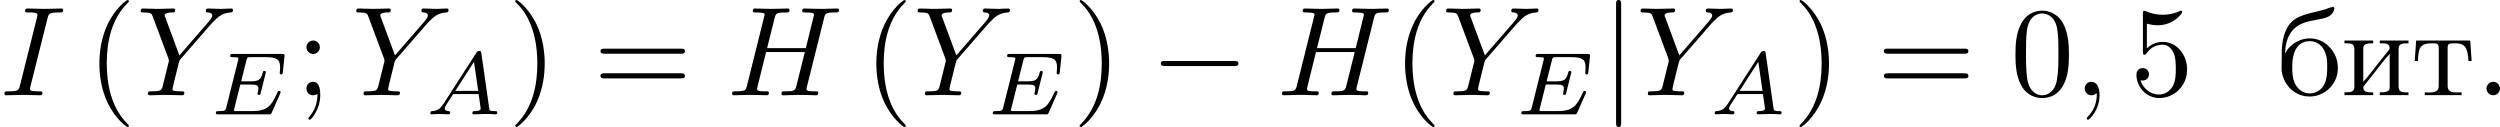 <?xml version='1.0' encoding='UTF-8'?>
<!-- This file was generated by dvisvgm 1.15.1 -->
<svg height='12.5pt' version='1.1' viewBox='61.768 55.293 196.08 9.963' width='246.019pt' xmlns='http://www.w3.org/2000/svg' xmlns:xlink='http://www.w3.org/1999/xlink'>
<defs>
<path d='m0.558 -3.258v-0.06c0 -0.737 0.239 -1.544 0.817 -2.002c0.608 -0.498 1.405 -0.528 2.132 -0.697c0.418 -0.1 0.787 -0.259 0.907 -0.747v-0.06c0 -0.07 -0.04 -0.1 -0.11 -0.1c-0.159 0 -0.369 0.11 -0.528 0.159c-0.877 0.289 -1.963 0.359 -2.63 0.936c-0.687 0.598 -0.857 1.684 -0.857 2.54v0.299c-0.01 0.199 -0.01 0.408 -0.01 0.608v0.379c0.08 1.066 0.927 2.102 2.202 2.102c1.156 0 2.212 -0.936 2.212 -2.242c0 -1.275 -1.006 -2.321 -2.202 -2.321c-0.767 0 -1.614 0.468 -1.933 1.205zm0.558 1.365v-0.438c0 -0.757 0.239 -1.913 1.365 -1.913c0.807 0 1.265 0.677 1.355 1.435c0.02 0.219 0.02 0.428 0.02 0.648c0 0.648 -0.07 1.455 -0.707 1.823c-0.199 0.13 -0.418 0.189 -0.648 0.189c-0.727 0 -1.235 -0.568 -1.345 -1.345c-0.02 -0.13 -0.02 -0.269 -0.04 -0.399z' id='g0-225'/>
<path d='m0.249 -4.294v0.219h0.229c0.289 0 0.548 0.04 0.548 0.458v2.939c0 0.428 -0.269 0.448 -0.777 0.448v0.219h2.252v-0.219h-0.179c-0.289 0 -0.598 -0.03 -0.598 -0.399c0.01 -0.09 0.1 -0.159 0.149 -0.229l0.389 -0.488c0.518 -0.628 0.986 -1.305 1.534 -1.903v2.58c0 0.339 -0.139 0.438 -0.777 0.438v0.219h2.252v-0.219h-0.229c-0.279 0 -0.548 -0.04 -0.548 -0.448v-2.939c0 -0.428 0.259 -0.458 0.777 -0.458v-0.219h-2.252v0.219h0.179c0.289 0 0.598 0.03 0.598 0.399c-0.01 0.09 -0.1 0.159 -0.149 0.229l-0.389 0.488c-0.518 0.628 -0.986 1.305 -1.534 1.903v-2.58c0 -0.339 0.139 -0.438 0.777 -0.438v-0.219h-2.252z' id='g0-232'/>
<path d='m0.359 -4.294l-0.11 1.604h0.249c0.01 -0.369 0.04 -0.867 0.239 -1.116c0.189 -0.219 0.508 -0.269 0.787 -0.269h0.189c0.239 0 0.418 0.02 0.418 0.379v2.969c0 0.448 -0.369 0.508 -0.737 0.508c-0.12 0 -0.249 -0.01 -0.359 -0.01v0.219h2.889v-0.219c-0.13 0 -0.249 0.01 -0.379 0.01c-0.379 0 -0.717 -0.06 -0.717 -0.508v-2.969c0 -0.209 0 -0.379 0.418 -0.379h0.189c0.628 0 0.976 0.199 1.026 1.385h0.249l-0.11 -1.604h-4.244z' id='g0-242'/>
<path d='m1.913 -0.528c0 -0.289 -0.239 -0.528 -0.528 -0.528s-0.528 0.239 -0.528 0.528s0.239 0.528 0.528 0.528s0.528 -0.239 0.528 -0.528z' id='g2-58'/>
<path d='m2.022 -0.01c0 -0.658 -0.249 -1.046 -0.638 -1.046c-0.329 0 -0.528 0.249 -0.528 0.528c0 0.269 0.199 0.528 0.528 0.528c0.12 0 0.249 -0.04 0.349 -0.13c0.03 -0.02 0.04 -0.03 0.05 -0.03s0.02 0.01 0.02 0.149c0 0.737 -0.349 1.335 -0.677 1.664c-0.11 0.11 -0.11 0.13 -0.11 0.159c0 0.07 0.05 0.11 0.1 0.11c0.11 0 0.907 -0.767 0.907 -1.933z' id='g2-59'/>
<path d='m7.601 -6.037c0.09 -0.359 0.11 -0.458 0.837 -0.458c0.259 0 0.339 0 0.339 -0.199c0 -0.11 -0.11 -0.11 -0.139 -0.11c-0.279 0 -0.996 0.03 -1.275 0.03c-0.289 0 -0.996 -0.03 -1.285 -0.03c-0.08 0 -0.189 0 -0.189 0.199c0 0.11 0.09 0.11 0.279 0.11c0.02 0 0.209 0 0.379 0.02c0.179 0.02 0.269 0.03 0.269 0.159c0 0.04 -0.01 0.06 -0.04 0.189l-0.598 2.431h-3.039l0.588 -2.341c0.09 -0.359 0.12 -0.458 0.837 -0.458c0.259 0 0.339 0 0.339 -0.199c0 -0.11 -0.11 -0.11 -0.139 -0.11c-0.279 0 -0.996 0.03 -1.275 0.03c-0.289 0 -0.996 -0.03 -1.285 -0.03c-0.08 0 -0.189 0 -0.189 0.199c0 0.11 0.09 0.11 0.279 0.11c0.02 0 0.209 0 0.379 0.02c0.179 0.02 0.269 0.03 0.269 0.159c0 0.04 -0.01 0.07 -0.04 0.189l-1.335 5.35c-0.1 0.389 -0.12 0.468 -0.907 0.468c-0.179 0 -0.269 0 -0.269 0.199c0 0.11 0.12 0.11 0.139 0.11c0.279 0 0.986 -0.03 1.265 -0.03c0.209 0 0.428 0.01 0.638 0.01c0.219 0 0.438 0.02 0.648 0.02c0.08 0 0.199 0 0.199 -0.199c0 -0.11 -0.09 -0.11 -0.279 -0.11c-0.369 0 -0.648 0 -0.648 -0.179c0 -0.06 0.02 -0.11 0.03 -0.169l0.677 -2.73h3.039c-0.418 1.654 -0.648 2.6 -0.687 2.75c-0.1 0.319 -0.289 0.329 -0.907 0.329c-0.149 0 -0.239 0 -0.239 0.199c0 0.11 0.12 0.11 0.139 0.11c0.279 0 0.986 -0.03 1.265 -0.03c0.209 0 0.428 0.01 0.638 0.01c0.219 0 0.438 0.02 0.648 0.02c0.08 0 0.199 0 0.199 -0.199c0 -0.11 -0.09 -0.11 -0.279 -0.11c-0.369 0 -0.648 0 -0.648 -0.179c0 -0.06 0.02 -0.11 0.03 -0.169l1.345 -5.38z' id='g2-72'/>
<path d='m3.726 -6.037c0.09 -0.359 0.12 -0.458 0.907 -0.458c0.239 0 0.319 0 0.319 -0.189c0 -0.12 -0.11 -0.12 -0.149 -0.12c-0.289 0 -1.026 0.03 -1.315 0.03c-0.299 0 -1.026 -0.03 -1.325 -0.03c-0.07 0 -0.199 0 -0.199 0.199c0 0.11 0.09 0.11 0.279 0.11c0.418 0 0.687 0 0.687 0.189c0 0.05 0 0.07 -0.02 0.159l-1.345 5.37c-0.09 0.369 -0.12 0.468 -0.907 0.468c-0.229 0 -0.319 0 -0.319 0.199c0 0.11 0.12 0.11 0.149 0.11c0.289 0 1.016 -0.03 1.305 -0.03c0.299 0 1.036 0.03 1.335 0.03c0.08 0 0.199 0 0.199 -0.189c0 -0.12 -0.08 -0.12 -0.299 -0.12c-0.179 0 -0.229 0 -0.428 -0.02c-0.209 -0.02 -0.249 -0.06 -0.249 -0.169c0 -0.08 0.02 -0.159 0.04 -0.229l1.335 -5.31z' id='g2-73'/>
<path d='m5.948 -5.669l0.139 -0.139c0.299 -0.299 0.628 -0.638 1.305 -0.687c0.11 -0.01 0.199 -0.01 0.199 -0.189c0 -0.08 -0.05 -0.12 -0.13 -0.12c-0.259 0 -0.548 0.03 -0.817 0.03c-0.329 0 -0.677 -0.03 -0.996 -0.03c-0.06 0 -0.189 0 -0.189 0.189c0 0.11 0.1 0.12 0.149 0.12c0.07 0 0.359 0.02 0.359 0.229c0 0.169 -0.229 0.428 -0.269 0.478l-2.311 2.66l-1.096 -2.959c-0.06 -0.139 -0.06 -0.159 -0.06 -0.169c0 -0.239 0.488 -0.239 0.588 -0.239c0.139 0 0.239 0 0.239 -0.199c0 -0.11 -0.12 -0.11 -0.149 -0.11c-0.279 0 -0.976 0.03 -1.255 0.03c-0.249 0 -0.867 -0.03 -1.116 -0.03c-0.06 0 -0.189 0 -0.189 0.199c0 0.11 0.1 0.11 0.229 0.11c0.598 0 0.638 0.09 0.727 0.339l1.225 3.278c0.01 0.03 0.04 0.139 0.04 0.169s-0.399 1.634 -0.448 1.813c-0.13 0.548 -0.139 0.578 -0.936 0.588c-0.189 0 -0.269 0 -0.269 0.199c0 0.11 0.12 0.11 0.139 0.11c0.279 0 0.976 -0.03 1.255 -0.03s0.996 0.03 1.275 0.03c0.07 0 0.189 0 0.189 -0.199c0 -0.11 -0.09 -0.11 -0.279 -0.11c-0.02 0 -0.209 0 -0.379 -0.02c-0.209 -0.02 -0.269 -0.04 -0.269 -0.159c0 -0.07 0.09 -0.418 0.139 -0.628l0.349 -1.405c0.05 -0.189 0.06 -0.219 0.139 -0.309l2.471 -2.839z' id='g2-89'/>
<path d='m3.298 2.391c0 -0.03 0 -0.05 -0.169 -0.219c-1.245 -1.255 -1.564 -3.138 -1.564 -4.663c0 -1.734 0.379 -3.467 1.604 -4.712c0.13 -0.12 0.13 -0.139 0.13 -0.169c0 -0.07 -0.04 -0.1 -0.1 -0.1c-0.1 0 -0.996 0.677 -1.584 1.943c-0.508 1.096 -0.628 2.202 -0.628 3.039c0 0.777 0.11 1.983 0.658 3.108c0.598 1.225 1.455 1.873 1.554 1.873c0.06 0 0.1 -0.03 0.1 -0.1z' id='g4-40'/>
<path d='m2.879 -2.491c0 -0.777 -0.11 -1.983 -0.658 -3.108c-0.598 -1.225 -1.455 -1.873 -1.554 -1.873c-0.06 0 -0.1 0.04 -0.1 0.1c0 0.03 0 0.05 0.189 0.229c0.976 0.986 1.544 2.57 1.544 4.653c0 1.704 -0.369 3.457 -1.604 4.712c-0.13 0.12 -0.13 0.139 -0.13 0.169c0 0.06 0.04 0.1 0.1 0.1c0.1 0 0.996 -0.677 1.584 -1.943c0.508 -1.096 0.628 -2.202 0.628 -3.039z' id='g4-41'/>
<path d='m4.583 -3.188c0 -0.797 -0.05 -1.594 -0.399 -2.331c-0.458 -0.956 -1.275 -1.116 -1.694 -1.116c-0.598 0 -1.325 0.259 -1.734 1.186c-0.319 0.687 -0.369 1.465 -0.369 2.262c0 0.747 0.04 1.644 0.448 2.401c0.428 0.807 1.156 1.006 1.644 1.006c0.538 0 1.295 -0.209 1.734 -1.156c0.319 -0.687 0.369 -1.465 0.369 -2.252zm-2.102 3.188c-0.389 0 -0.976 -0.249 -1.156 -1.205c-0.11 -0.598 -0.11 -1.514 -0.11 -2.102c0 -0.638 0 -1.295 0.08 -1.833c0.189 -1.186 0.936 -1.275 1.186 -1.275c0.329 0 0.986 0.179 1.176 1.166c0.1 0.558 0.1 1.315 0.1 1.943c0 0.747 0 1.425 -0.11 2.062c-0.149 0.946 -0.717 1.245 -1.166 1.245z' id='g4-48'/>
<path d='m4.473 -2.002c0 -1.186 -0.817 -2.182 -1.893 -2.182c-0.478 0 -0.907 0.159 -1.265 0.508v-1.943c0.199 0.06 0.528 0.13 0.847 0.13c1.225 0 1.923 -0.907 1.923 -1.036c0 -0.06 -0.03 -0.11 -0.1 -0.11c-0.01 0 -0.03 0 -0.08 0.03c-0.199 0.09 -0.687 0.289 -1.355 0.289c-0.399 0 -0.857 -0.07 -1.325 -0.279c-0.08 -0.03 -0.1 -0.03 -0.12 -0.03c-0.1 0 -0.1 0.08 -0.1 0.239v2.949c0 0.179 0 0.259 0.139 0.259c0.07 0 0.09 -0.03 0.13 -0.09c0.11 -0.159 0.478 -0.697 1.285 -0.697c0.518 0 0.767 0.458 0.847 0.638c0.159 0.369 0.179 0.757 0.179 1.255c0 0.349 0 0.946 -0.239 1.365c-0.239 0.389 -0.608 0.648 -1.066 0.648c-0.727 0 -1.295 -0.528 -1.465 -1.116c0.03 0.01 0.06 0.02 0.169 0.02c0.329 0 0.498 -0.249 0.498 -0.488s-0.169 -0.488 -0.498 -0.488c-0.139 0 -0.488 0.07 -0.488 0.528c0 0.857 0.687 1.823 1.803 1.823c1.156 0 2.172 -0.956 2.172 -2.222z' id='g4-53'/>
<path d='m1.913 -3.766c0 -0.289 -0.239 -0.528 -0.528 -0.528s-0.528 0.239 -0.528 0.528s0.239 0.528 0.528 0.528s0.528 -0.239 0.528 -0.528zm-0.189 3.656c0 0.279 0 1.056 -0.638 1.793c-0.07 0.08 -0.07 0.1 -0.07 0.13c0 0.07 0.05 0.11 0.1 0.11c0.11 0 0.827 -0.797 0.827 -1.953c0 -0.289 -0.02 -1.026 -0.558 -1.026c-0.349 0 -0.528 0.269 -0.528 0.528s0.169 0.528 0.528 0.528c0.05 0 0.07 0 0.08 -0.01c0.07 -0.01 0.179 -0.03 0.259 -0.1z' id='g4-59'/>
<path d='m6.844 -3.258c0.149 0 0.339 0 0.339 -0.199s-0.189 -0.199 -0.329 -0.199h-5.968c-0.139 0 -0.329 0 -0.329 0.199s0.189 0.199 0.339 0.199h5.948zm0.01 1.933c0.139 0 0.329 0 0.329 -0.199s-0.189 -0.199 -0.339 -0.199h-5.948c-0.149 0 -0.339 0 -0.339 0.199s0.189 0.199 0.329 0.199h5.968z' id='g4-61'/>
<path d='m6.565 -2.291c0.169 0 0.349 0 0.349 -0.199s-0.179 -0.199 -0.349 -0.199h-5.39c-0.169 0 -0.349 0 -0.349 0.199s0.179 0.199 0.349 0.199h5.39z' id='g1-0'/>
<path d='m1.584 -7.113c0 -0.179 0 -0.359 -0.199 -0.359s-0.199 0.179 -0.199 0.359v9.245c0 0.179 0 0.359 0.199 0.359s0.199 -0.179 0.199 -0.359v-9.245z' id='g1-106'/>
<path d='m1.437 -0.837c-0.244 0.377 -0.467 0.558 -0.879 0.586c-0.07 0.007 -0.16 0.007 -0.16 0.146c0 0.077 0.063 0.105 0.098 0.105c0.181 0 0.411 -0.028 0.6 -0.028c0.223 0 0.509 0.028 0.718 0.028c0.035 0 0.139 0 0.139 -0.153c0 -0.091 -0.091 -0.098 -0.119 -0.098c-0.056 -0.007 -0.307 -0.021 -0.307 -0.209c0 -0.084 0.07 -0.202 0.105 -0.265l0.558 -0.865h1.995l0.167 1.158c-0.028 0.07 -0.07 0.181 -0.481 0.181c-0.084 0 -0.181 0 -0.181 0.153c0 0.028 0.021 0.098 0.112 0.098c0.202 0 0.697 -0.028 0.9 -0.028c0.126 0 0.286 0.007 0.411 0.007c0.126 0.007 0.272 0.021 0.398 0.021c0.091 0 0.139 -0.056 0.139 -0.146c0 -0.105 -0.084 -0.105 -0.195 -0.105c-0.404 0 -0.418 -0.056 -0.439 -0.223l-0.614 -4.303c-0.021 -0.146 -0.035 -0.195 -0.167 -0.195s-0.174 0.063 -0.237 0.16l-2.559 3.975zm0.921 -1.004l1.465 -2.28l0.328 2.28h-1.792z' id='g3-65'/>
<path d='m5.523 -1.611c0.042 -0.091 0.042 -0.119 0.042 -0.126c0 -0.042 -0.028 -0.098 -0.119 -0.098c-0.014 0 -0.049 0 -0.077 0.028c-0.014 0.014 -0.021 0.021 -0.105 0.202c-0.453 1.004 -0.809 1.353 -1.946 1.353h-1.186c-0.216 0 -0.223 -0.007 -0.223 -0.07c0 -0.007 0 -0.042 0.028 -0.146l0.467 -1.869h0.781c0.551 0 0.635 0.091 0.635 0.321c0 0.077 -0.021 0.195 -0.049 0.314c-0.021 0.063 -0.021 0.07 -0.021 0.084s0.007 0.098 0.119 0.098c0.098 0 0.105 -0.035 0.133 -0.153l0.384 -1.527c0.021 -0.084 0.021 -0.098 0.021 -0.105c0 -0.07 -0.056 -0.098 -0.119 -0.098c-0.091 0 -0.098 0.035 -0.139 0.181c-0.146 0.544 -0.356 0.635 -0.948 0.635h-0.732l0.418 -1.66c0.056 -0.216 0.063 -0.237 0.356 -0.237h1.137c0.914 0 1.144 0.188 1.144 0.809c0 0.181 -0.028 0.391 -0.028 0.425c0 0.056 0.021 0.119 0.119 0.119c0.105 0 0.112 -0.063 0.126 -0.181l0.126 -1.213c0.021 -0.209 -0.028 -0.209 -0.202 -0.209h-3.836c-0.139 0 -0.223 0 -0.223 0.153c0 0.098 0.077 0.098 0.23 0.098c0.112 0 0.139 0 0.265 0.014c0.139 0.014 0.153 0.028 0.153 0.098c0 0.049 -0.021 0.119 -0.028 0.153l-0.914 3.647c-0.07 0.272 -0.077 0.321 -0.621 0.321c-0.126 0 -0.209 0 -0.209 0.153c0 0.098 0.084 0.098 0.209 0.098h3.94c0.174 0 0.181 0 0.237 -0.126l0.656 -1.485z' id='g3-69'/>
</defs>
<g id='page1'>
<use x='61.768' xlink:href='#g2-73' y='62.765'/>
<use x='68.574' xlink:href='#g4-40' y='62.765'/>
<use x='72.448' xlink:href='#g2-89' y='62.765'/>
<use x='78.21' xlink:href='#g3-69' y='64.259'/>
<use x='84.941' xlink:href='#g4-59' y='62.765'/>
<use x='89.358' xlink:href='#g2-89' y='62.765'/>
<use x='95.12' xlink:href='#g3-65' y='64.259'/>
<use x='101.61' xlink:href='#g4-41' y='62.765'/>
<use x='108.305' xlink:href='#g4-61' y='62.765'/>
<use x='118.792' xlink:href='#g2-72' y='62.765'/>
<use x='129.513' xlink:href='#g4-40' y='62.765'/>
<use x='133.387' xlink:href='#g2-89' y='62.765'/>
<use x='139.149' xlink:href='#g3-69' y='64.259'/>
<use x='145.88' xlink:href='#g4-41' y='62.765'/>
<use x='151.989' xlink:href='#g1-0' y='62.765'/>
<use x='161.923' xlink:href='#g2-72' y='62.765'/>
<use x='170.983' xlink:href='#g4-40' y='62.765'/>
<use x='174.843' xlink:href='#g2-89' y='62.765'/>
<use x='180.605' xlink:href='#g3-69' y='64.259'/>
<use x='187.336' xlink:href='#g1-106' y='62.765'/>
<use x='190.093' xlink:href='#g2-89' y='62.765'/>
<use x='195.855' xlink:href='#g3-65' y='64.259'/>
<use x='202.344' xlink:href='#g4-41' y='62.765'/>
<use x='208.972' xlink:href='#g4-61' y='62.765'/>
<use x='219.459' xlink:href='#g4-48' y='62.765'/>
<use x='224.422' xlink:href='#g2-59' y='62.765'/>
<use x='228.839' xlink:href='#g4-53' y='62.765'/>
<use x='240.442' xlink:href='#g0-225' y='62.765'/>
<use x='245.403' xlink:href='#g0-232' y='62.765'/>
<use x='250.916' xlink:href='#g0-242' y='62.765'/>
<use x='255.936' xlink:href='#g2-58' y='62.765'/>
</g>
</svg>
